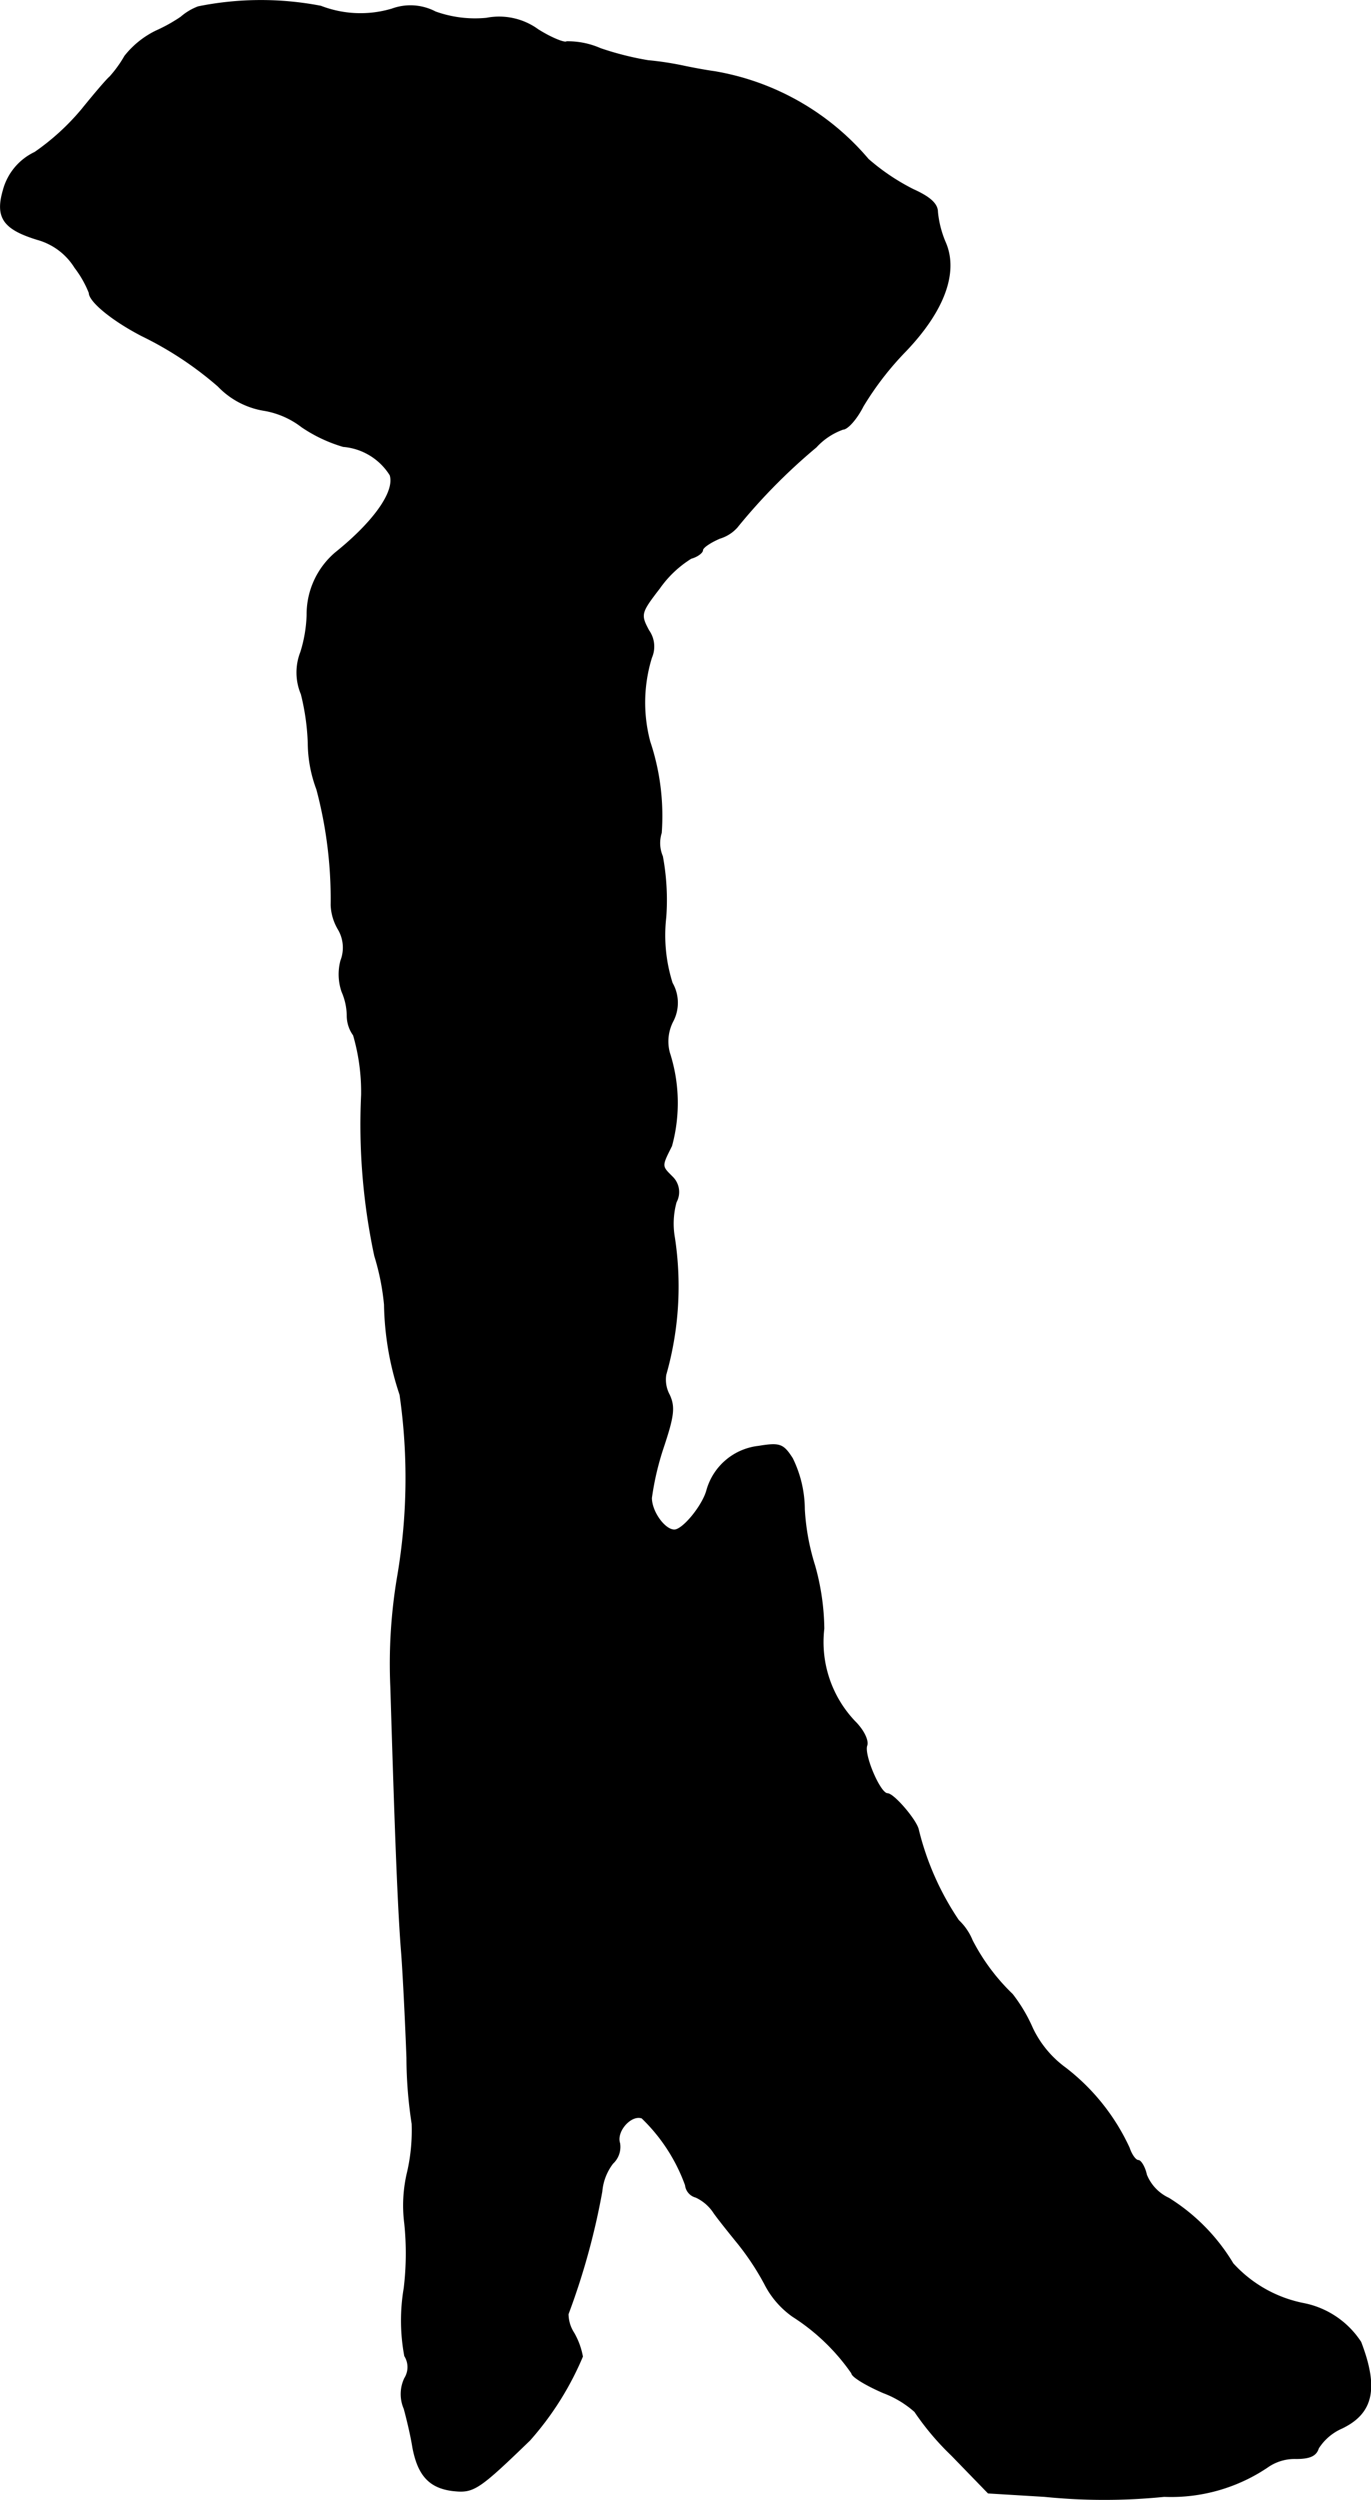 <?xml version="1.0" encoding="UTF-8"?>
<svg xmlns="http://www.w3.org/2000/svg"
     version="1.1"
     width="5.111mm"
     height="9.318mm"
     viewBox="0 0 14.488 26.414">
   <defs>
      <style type="text/css"><![CDATA[
      .a {
        stroke: #000;
        stroke-linecap: round;
        stroke-linejoin: round;
        stroke-width: 0.01px;
      }
    ]]></style>
   </defs>
   <path class="a"
         d="M2.094.072a.6.6,0,0,0-.182.109A1.687,1.687,0,0,1,1.652.326a.95.95,0,0,0-.333.267,1.281,1.281,0,0,1-.157.218c-.036.03-.17.188-.297.345a2.5,2.5,0,0,1-.497.454.618.618,0,0,0-.333.4c-.085.291.006.412.363.521a.679.679,0,0,1,.394.297A1.102,1.102,0,0,1,.943,3.094c0,.091.242.291.557.454a3.666,3.666,0,0,1,.806.533.861.861,0,0,0,.478.254.897.897,0,0,1,.406.176,1.567,1.567,0,0,0,.436.206.648.648,0,0,1,.497.303c.055.176-.176.497-.575.818a.854.854,0,0,0-.303.66,1.45,1.45,0,0,1-.067.394.588.588,0,0,0,.006.442,2.453,2.453,0,0,1,.073.515,1.414,1.414,0,0,0,.091.491,4.516,4.516,0,0,1,.151,1.224.547.547,0,0,0,.079.26.381.381,0,0,1,.024.327.567.567,0,0,0,.012.327.649.649,0,0,1,.055.248.353.353,0,0,0,.067.212,2.156,2.156,0,0,1,.085.63,6.644,6.644,0,0,0,.139,1.702,2.546,2.546,0,0,1,.103.515,3.141,3.141,0,0,0,.164.951,6.173,6.173,0,0,1-.024,1.914,5.523,5.523,0,0,0-.073,1.181c.048,1.599.079,2.38.115,2.816.018.248.042.745.055,1.096a4.627,4.627,0,0,0,.055.697,1.972,1.972,0,0,1-.048.509,1.503,1.503,0,0,0-.03.545,3.088,3.088,0,0,1-.006.684,2.042,2.042,0,0,0,.006.715.222.222,0,0,1,0,.236.389.389,0,0,0-.006.321c.03.109.073.291.091.406.055.297.176.43.424.46.218.024.267-.006.812-.533a3.205,3.205,0,0,0,.557-.884.788.788,0,0,0-.091-.248.376.376,0,0,1-.061-.2,7.471,7.471,0,0,0,.357-1.296.568.568,0,0,1,.115-.297.237.237,0,0,0,.073-.212c-.042-.127.121-.309.236-.267a1.866,1.866,0,0,1,.46.709.147.147,0,0,0,.109.127.458.458,0,0,1,.194.17c.048.067.164.212.248.315a2.787,2.787,0,0,1,.285.43.94.94,0,0,0,.297.345,2.191,2.191,0,0,1,.624.6c0,.036.151.127.333.206a1.063,1.063,0,0,1,.333.2,2.837,2.837,0,0,0,.388.46l.388.4.594.036a6.268,6.268,0,0,0,1.266,0,1.822,1.822,0,0,0,1.108-.321.498.498,0,0,1,.285-.079c.145,0,.212-.03.236-.109a.559.559,0,0,1,.248-.212c.327-.157.388-.418.2-.909a.936.936,0,0,0-.594-.406,1.367,1.367,0,0,1-.757-.424,2.056,2.056,0,0,0-.678-.69.465.465,0,0,1-.236-.248c-.018-.085-.061-.151-.085-.151-.03,0-.073-.061-.097-.133a2.253,2.253,0,0,0-.678-.848,1.106,1.106,0,0,1-.345-.418,1.661,1.661,0,0,0-.212-.357,2.159,2.159,0,0,1-.424-.569.609.609,0,0,0-.145-.212,2.969,2.969,0,0,1-.424-.957c-.018-.097-.26-.382-.327-.382-.079,0-.254-.412-.218-.509.018-.055-.036-.164-.127-.254a1.217,1.217,0,0,1-.327-.981,2.556,2.556,0,0,0-.097-.666,2.421,2.421,0,0,1-.109-.594,1.231,1.231,0,0,0-.127-.539c-.097-.151-.133-.164-.357-.127a.641.641,0,0,0-.545.46c-.042.164-.254.424-.345.424-.103,0-.242-.194-.242-.339a2.991,2.991,0,0,1,.127-.539c.109-.327.121-.424.061-.551a.339.339,0,0,1-.036-.212,3.407,3.407,0,0,0,.091-1.448.856.856,0,0,1,.018-.376.222.222,0,0,0-.042-.267c-.115-.115-.115-.109-.006-.327a1.725,1.725,0,0,0-.024-.987.463.463,0,0,1,.036-.327.42.42,0,0,0-.006-.406A1.675,1.675,0,0,1,7.036,9.69,2.517,2.517,0,0,0,7,9.048a.358.358,0,0,1-.012-.248,2.471,2.471,0,0,0-.121-.963,1.609,1.609,0,0,1,.018-.89.293.293,0,0,0-.03-.285c-.091-.17-.085-.188.115-.448a1.149,1.149,0,0,1,.333-.315c.067-.018.121-.061.121-.085,0-.03.085-.085.182-.127a.4.4,0,0,0,.182-.115,6.168,6.168,0,0,1,.836-.848A.707.707,0,0,1,8.908,4.535c.048,0,.145-.109.212-.242a3.207,3.207,0,0,1,.448-.581c.406-.424.557-.83.424-1.145a1.083,1.083,0,0,1-.085-.327c0-.085-.079-.157-.254-.236a2.282,2.282,0,0,1-.478-.321A2.723,2.723,0,0,0,7.545.756C7.497.75,7.357.726,7.242.702A3.28,3.28,0,0,0,6.849.641a3.193,3.193,0,0,1-.503-.127A.861.861,0,0,0,5.988.441C5.97.459,5.831.405,5.686.314A.699.699,0,0,0,5.141.193,1.238,1.238,0,0,1,4.601.126.567.567,0,0,0,4.141.096,1.164,1.164,0,0,1,3.39.066,3.336,3.336,0,0,0,2.094.072Z"/>
</svg>
